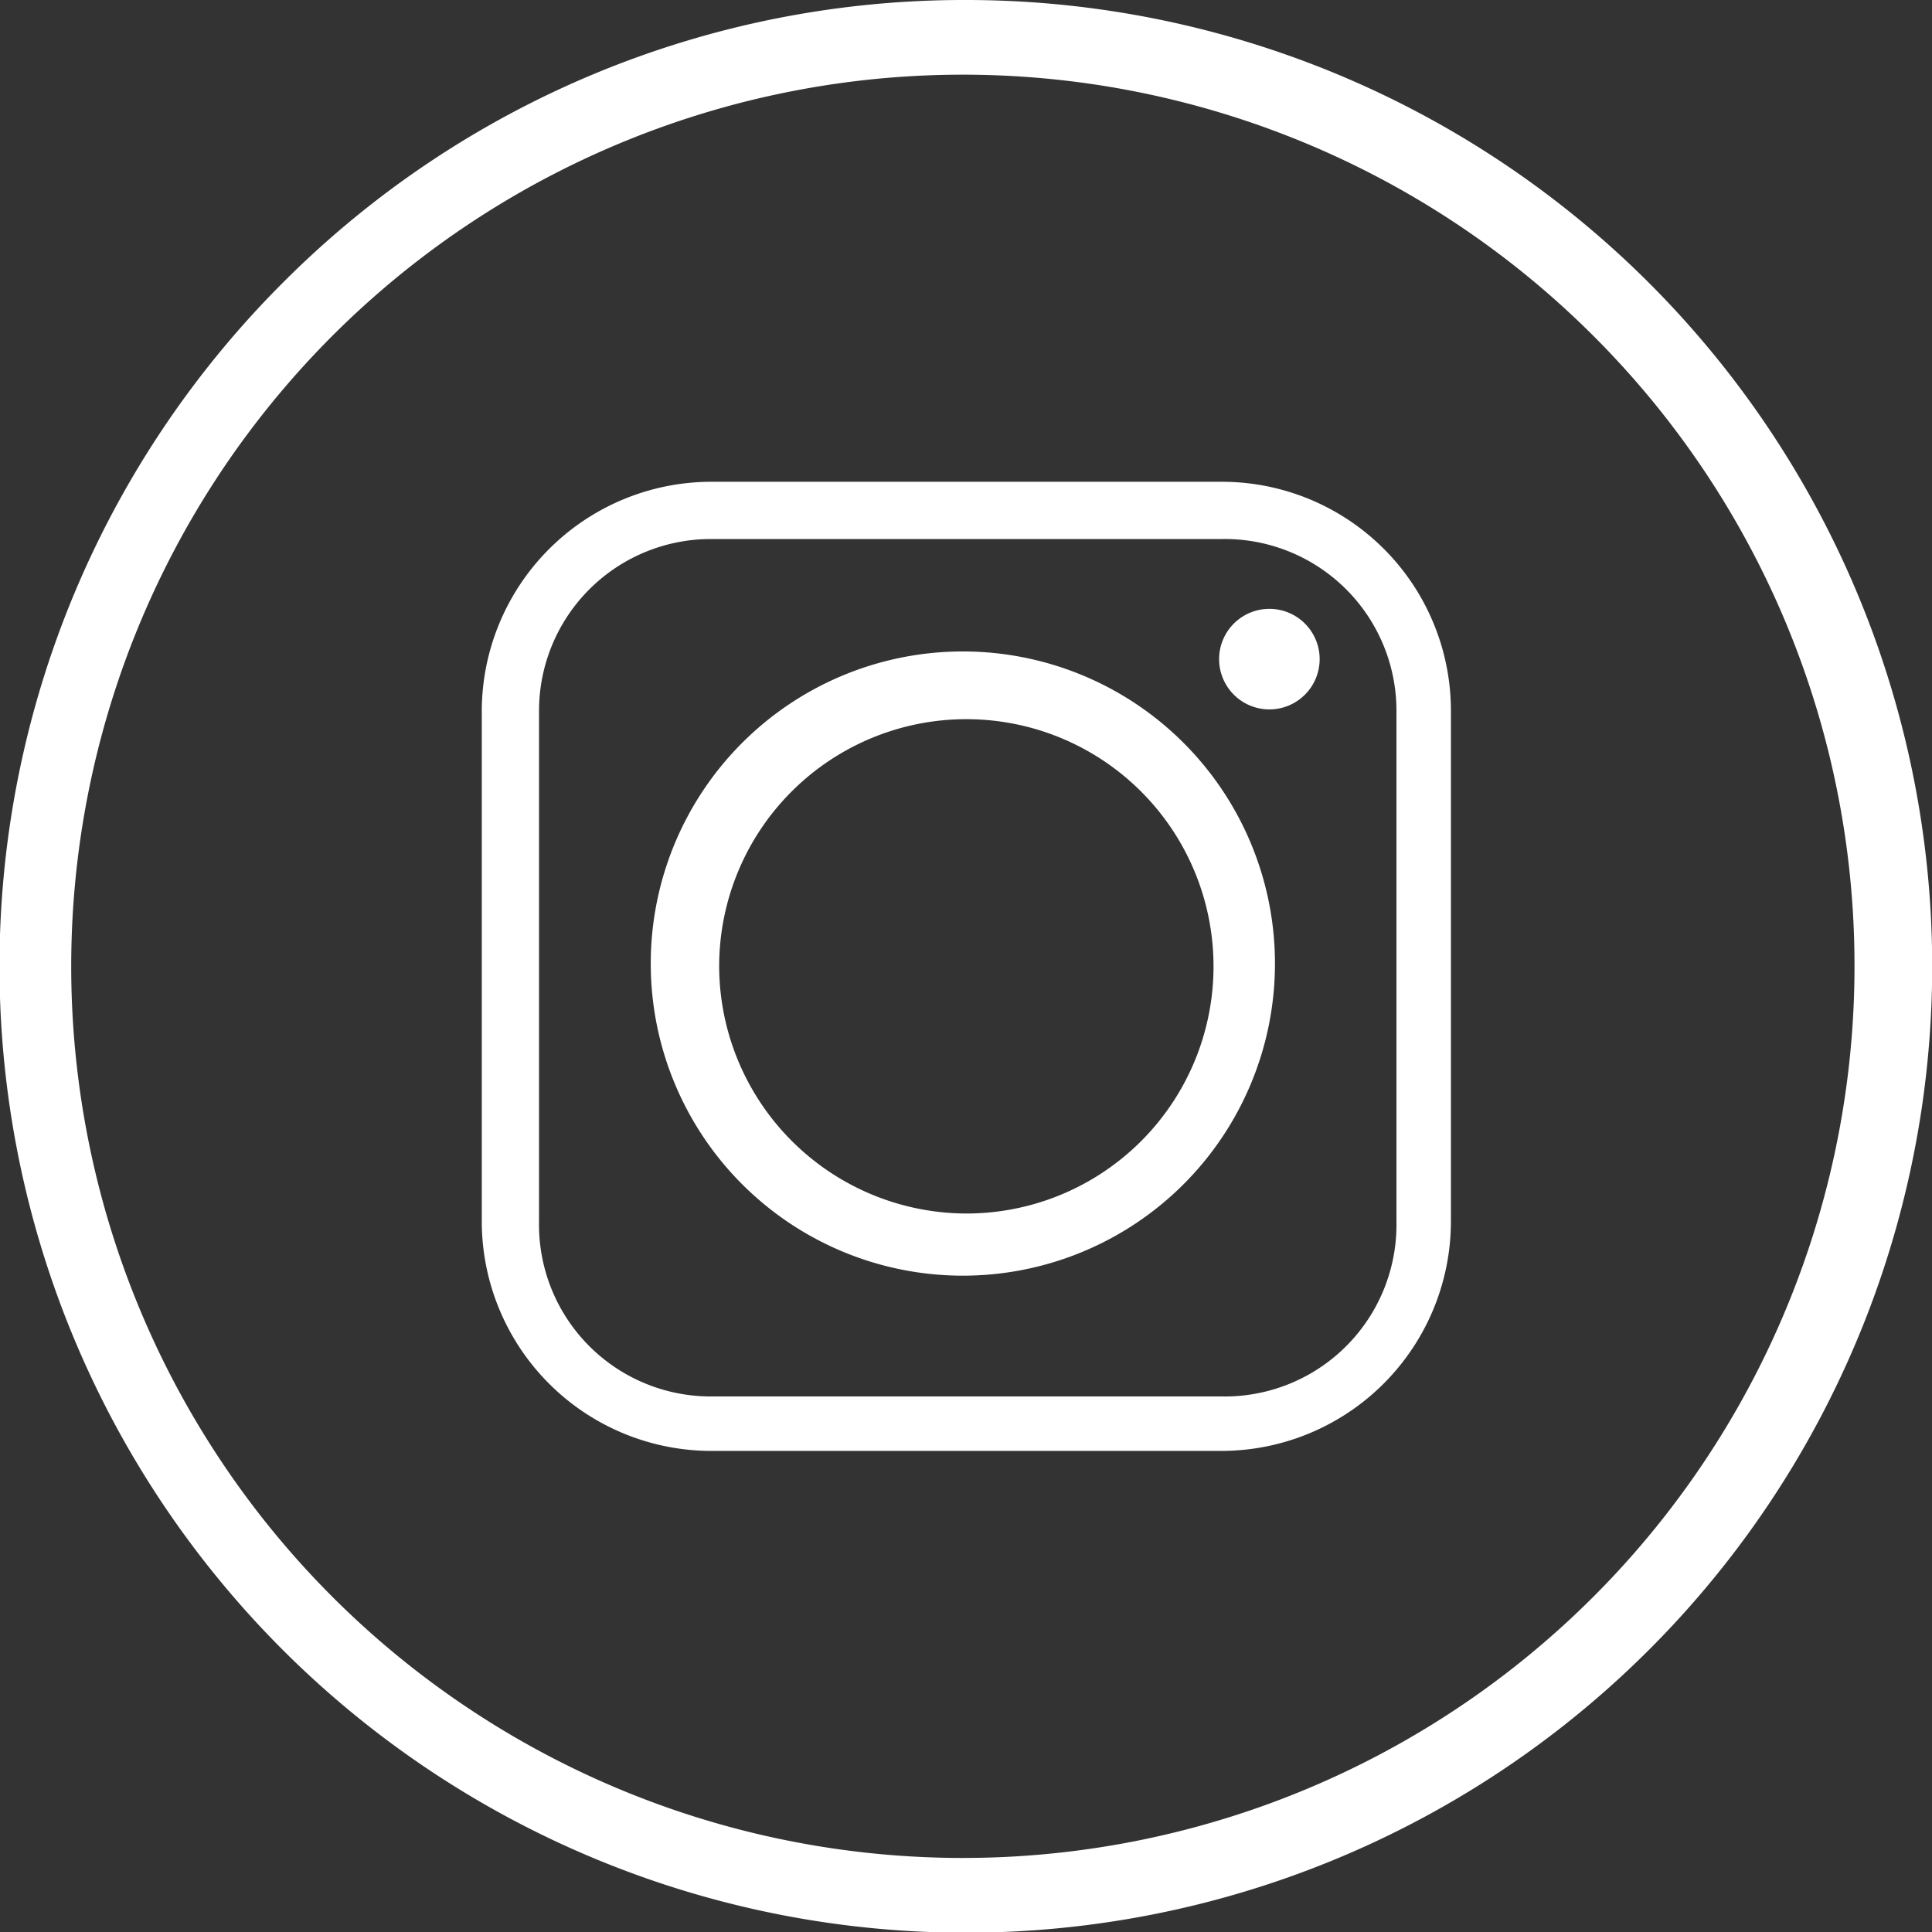 <svg xmlns="http://www.w3.org/2000/svg" viewBox="0 0 27.67 27.67"><rect x="0" y="0" width="27.67" height="27.67" fill="#333333" stroke="none"/><defs><style>.cls-1,.cls-2{fill:#fff;}.cls-2{fill-rule:evenodd;}</style></defs><title>instagram</title><g id="Layer_2" data-name="Layer 2"><g id="Layer_1-2" data-name="Layer 1"><path class="cls-1" d="M13.83,0A13.84,13.84,0,1,1,4.05,4.05,13.77,13.77,0,0,1,13.83,0Zm9,4.82a12.77,12.77,0,1,0,3.73,9,12.74,12.74,0,0,0-3.73-9Z"/><path class="cls-2" d="M10.3,13.83a3.54,3.54,0,1,1,3.54,3.55,3.55,3.55,0,0,1-3.54-3.55ZM17.5,6.9H10.18A3.29,3.29,0,0,0,6.9,10.18V17.5a3.29,3.29,0,0,0,3.28,3.28H17.5a3.29,3.29,0,0,0,3.28-3.28V10.18A3.28,3.28,0,0,0,17.5,6.9Zm-7.32.82H17.5A2.46,2.46,0,0,1,20,10.18V17.5A2.46,2.46,0,0,1,17.5,20H10.18A2.46,2.46,0,0,1,7.72,17.5V10.18a2.46,2.46,0,0,1,2.46-2.46Zm8,1a.72.72,0,1,0,.72.72.72.72,0,0,0-.72-.72Zm.08,5.08a4.47,4.47,0,1,0-4.47,4.47,4.47,4.47,0,0,0,4.47-4.47Z"/></g></g></svg>